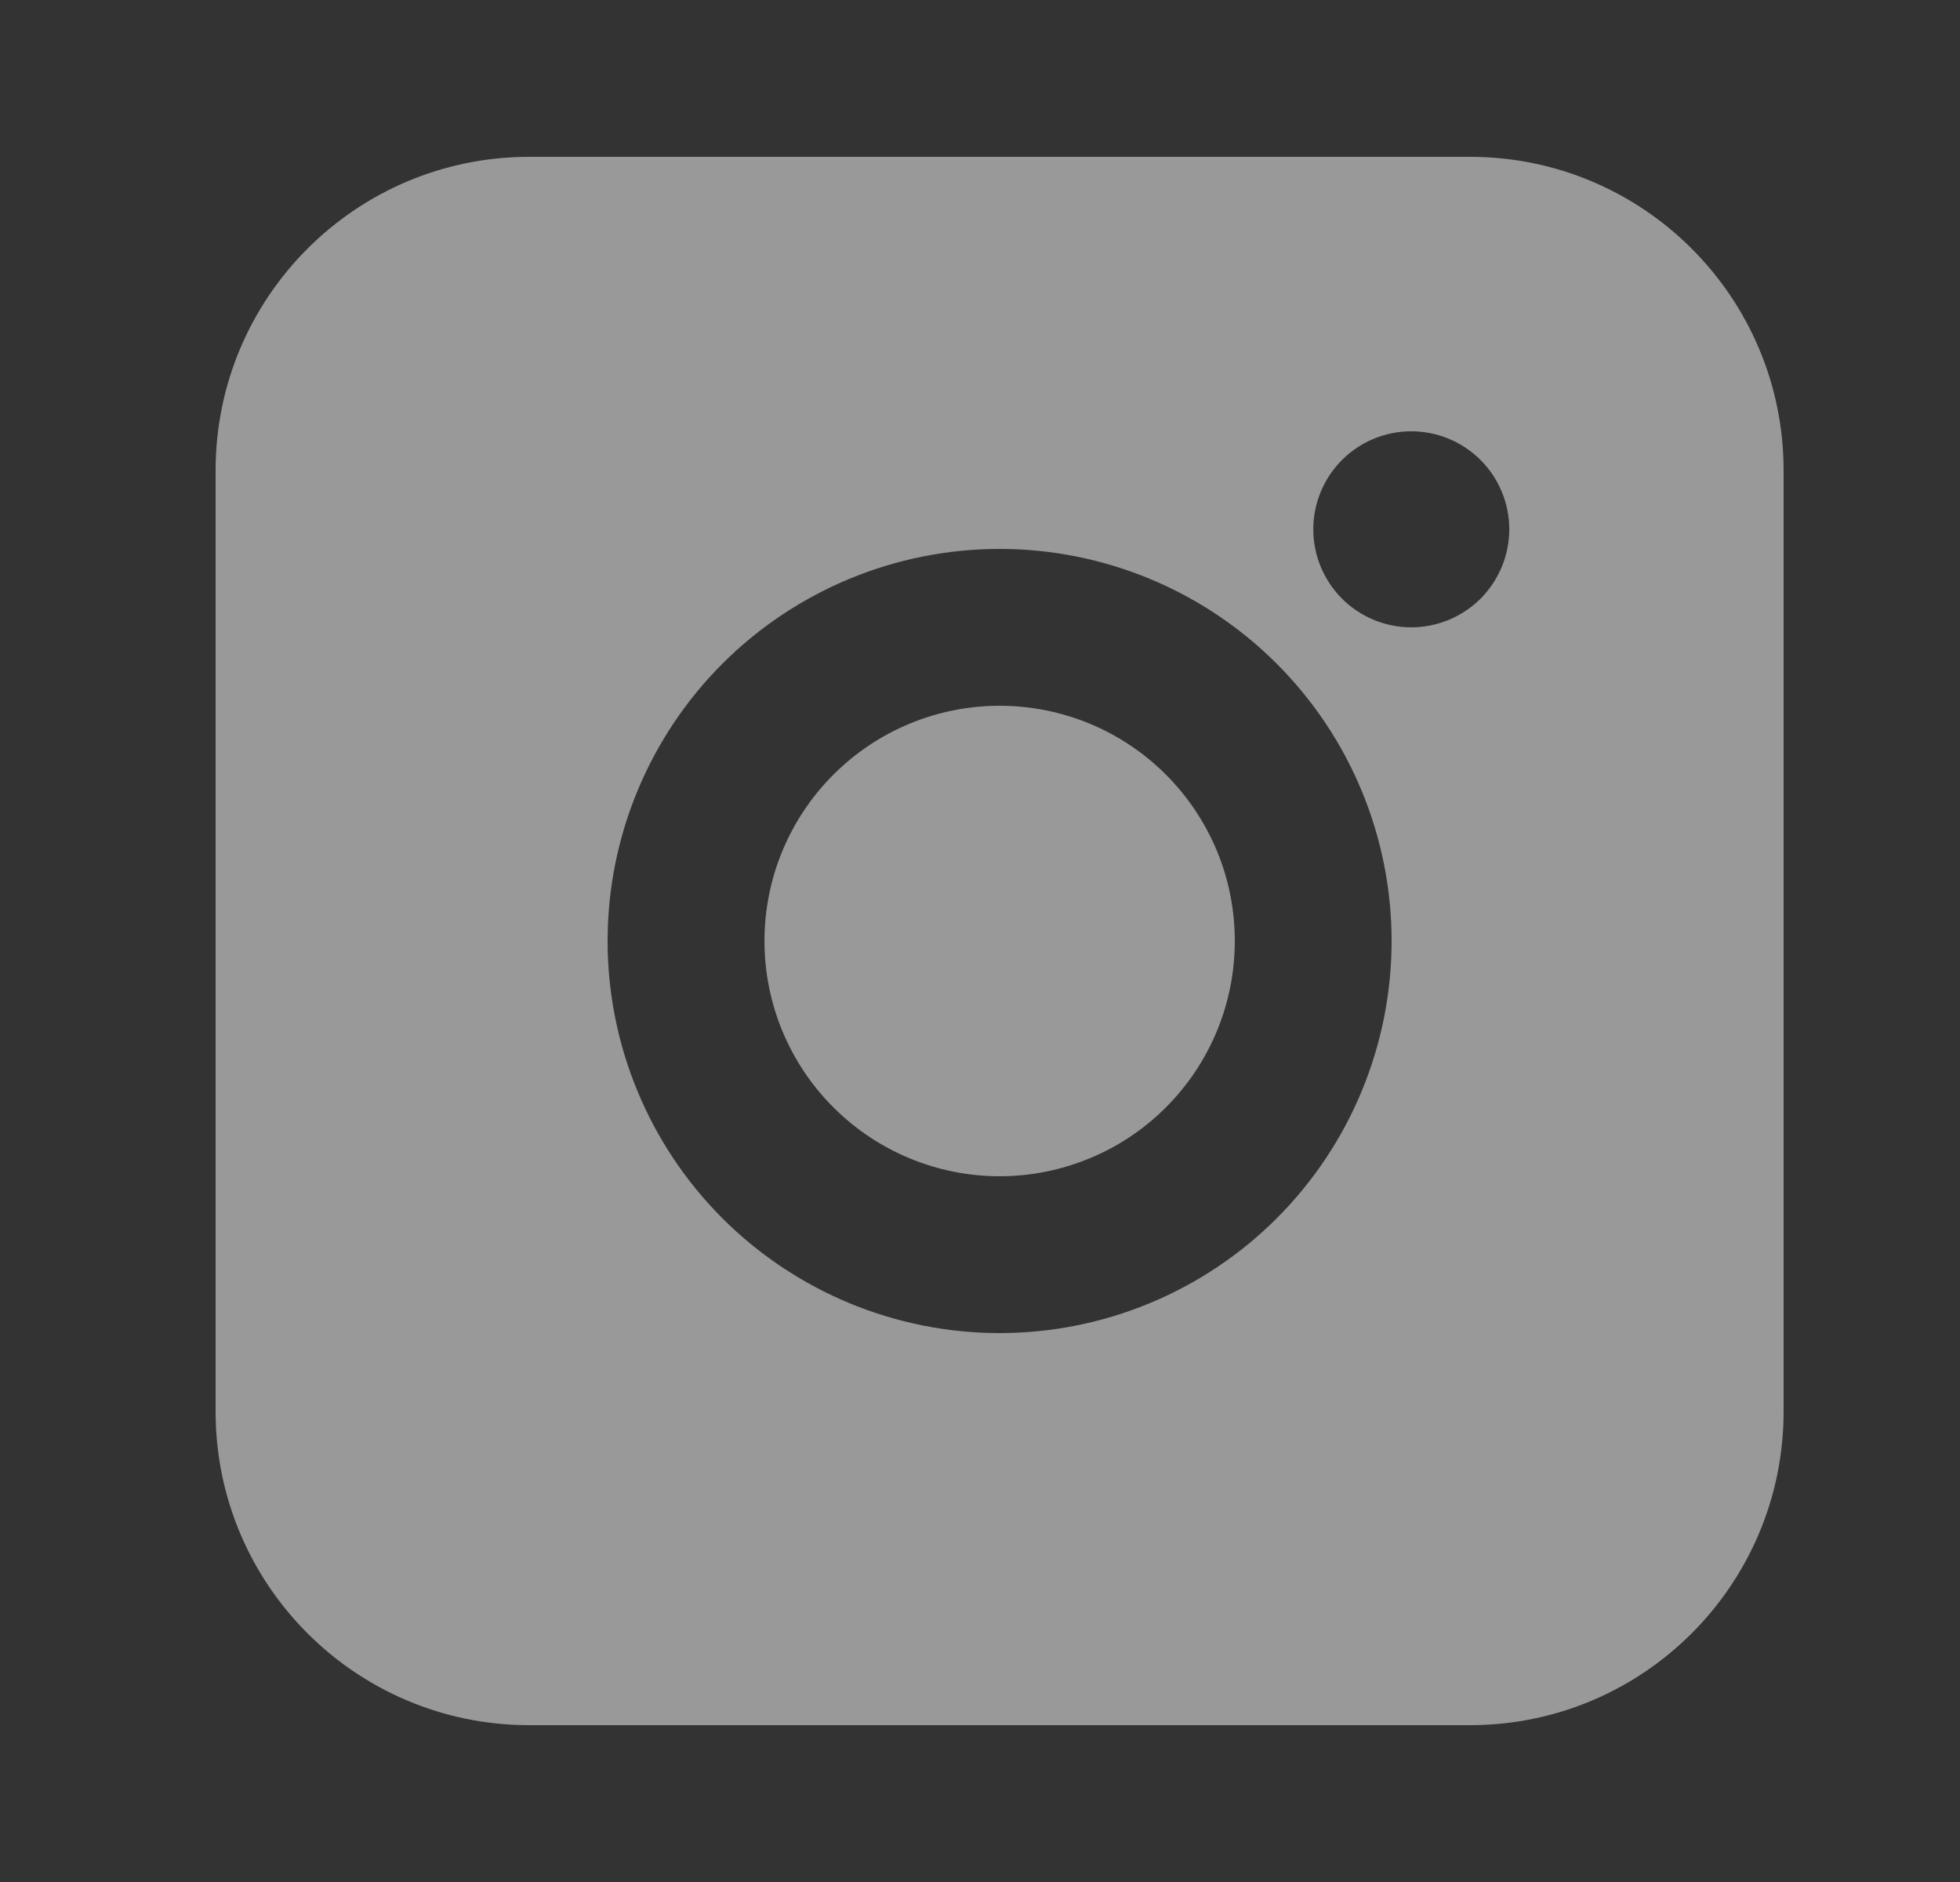 <svg width="25" height="24" viewBox="0 0 25 24" fill="none" xmlns="http://www.w3.org/2000/svg">
<rect x="0" y="0" width="25" height="24" fill="#333333" stroke="none"/>
<path fill-rule="evenodd" clip-rule="evenodd" d="M6.75 2C4.541 2 2.75 3.791 2.75 6V18C2.75 20.209 4.541 22 6.75 22H18.75C20.959 22 22.75 20.209 22.75 18V6C22.75 3.791 20.959 2 18.75 2H6.75ZM12.75 7C11.424 7 10.152 7.527 9.214 8.464C8.277 9.402 7.75 10.674 7.75 12C7.75 13.326 8.277 14.598 9.214 15.536C10.152 16.473 11.424 17 12.75 17C14.076 17 15.348 16.473 16.285 15.536C17.223 14.598 17.75 13.326 17.75 12C17.75 10.674 17.223 9.402 16.285 8.464C15.348 7.527 14.076 7 12.75 7ZM12.751 9C13.145 9 13.534 9.078 13.898 9.228C14.262 9.379 14.593 9.6 14.871 9.878C15.15 10.157 15.371 10.488 15.522 10.851C15.673 11.215 15.75 11.605 15.75 11.999C15.75 12.393 15.673 12.784 15.522 13.148C15.371 13.512 15.151 13.842 14.872 14.121C14.594 14.4 14.263 14.621 13.899 14.771C13.535 14.922 13.145 15 12.751 15C11.955 15 11.192 14.684 10.63 14.121C10.067 13.559 9.751 12.796 9.751 12C9.751 11.204 10.067 10.441 10.63 9.879C11.192 9.316 11.955 9 12.751 9ZM18.001 5.5C17.669 5.5 17.351 5.632 17.117 5.866C16.883 6.101 16.751 6.418 16.751 6.75C16.751 7.081 16.883 7.399 17.117 7.634C17.351 7.868 17.669 8 18.001 8C18.332 8 18.65 7.868 18.885 7.634C19.119 7.399 19.251 7.081 19.251 6.75C19.251 6.418 19.119 6.101 18.885 5.866C18.65 5.632 18.332 5.5 18.001 5.5Z" fill="white" fill-opacity="0.5"/>
</svg>
